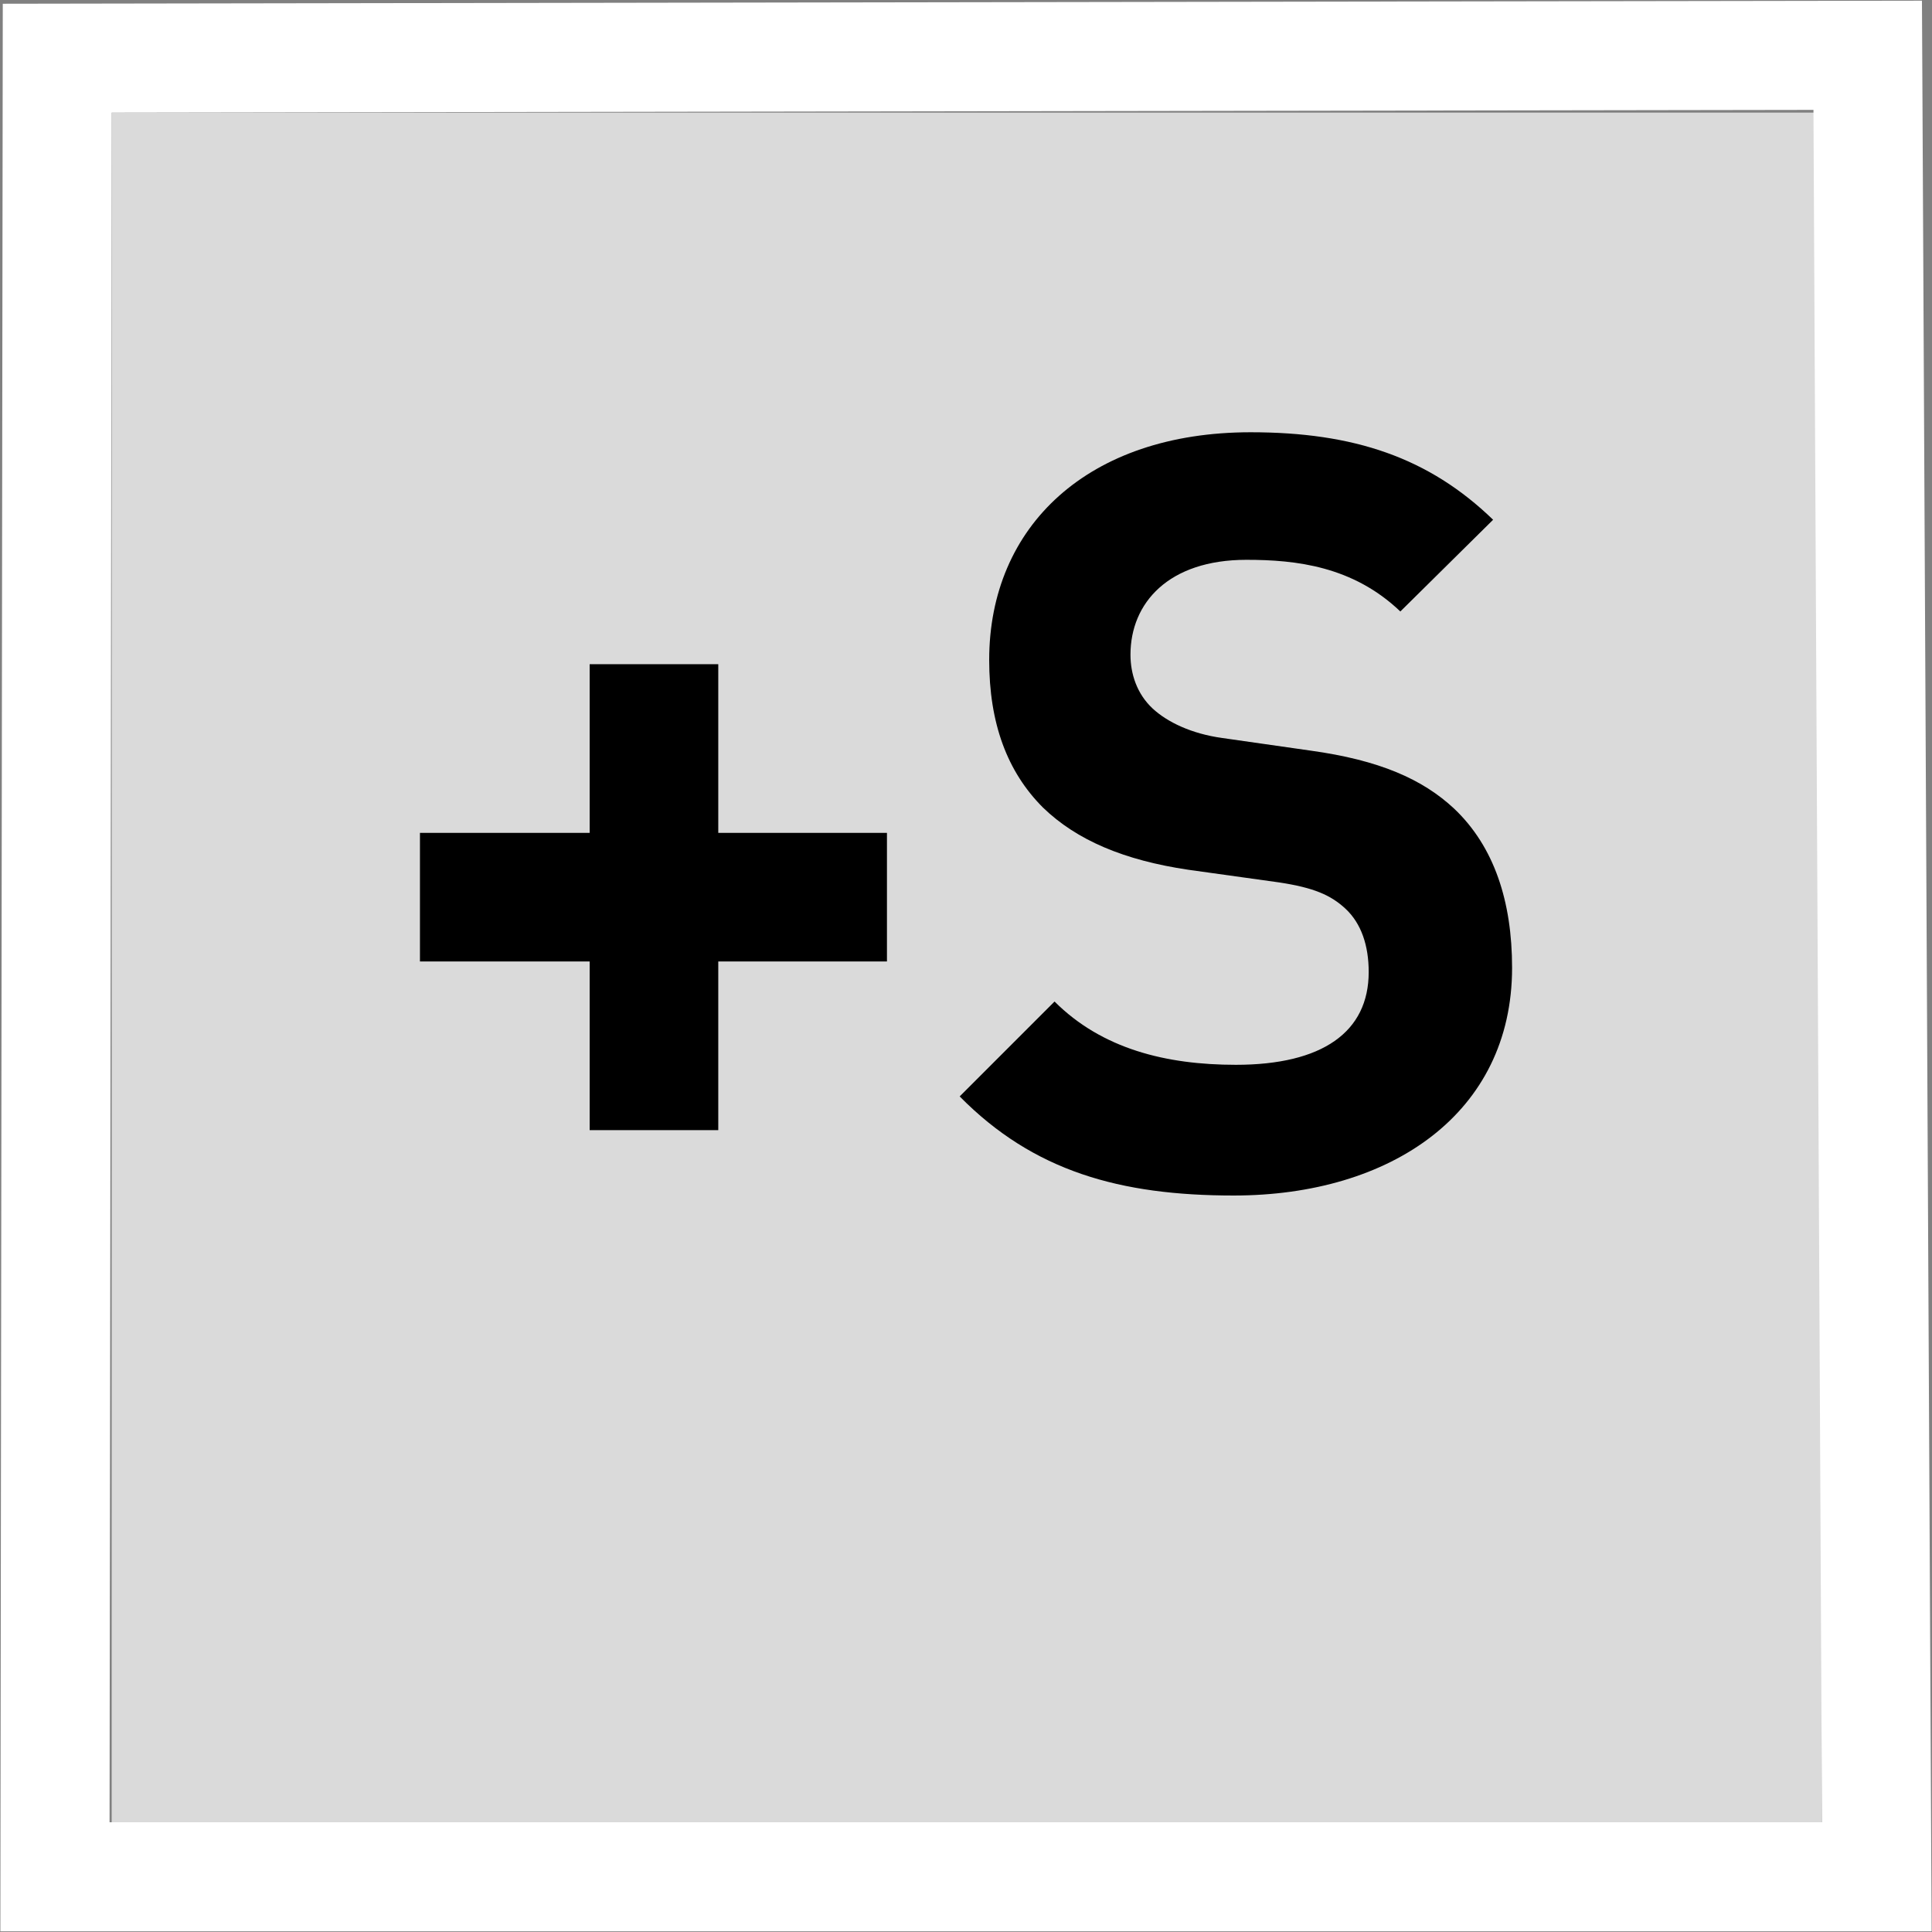 <?xml version="1.0" encoding="utf-8"?>
<!-- Generator: Adobe Illustrator 16.0.0, SVG Export Plug-In . SVG Version: 6.00 Build 0)  -->
<!DOCTYPE svg PUBLIC "-//W3C//DTD SVG 1.1//EN" "http://www.w3.org/Graphics/SVG/1.1/DTD/svg11.dtd">
<svg version="1.1" id="Ebene_1" xmlns="http://www.w3.org/2000/svg" xmlns:xlink="http://www.w3.org/1999/xlink" x="0px" y="0px"
	 width="99.21px" height="99.21px" viewBox="0 0 99.21 99.21" enable-background="new 0 0 99.21 99.21" xml:space="preserve">
<rect x="0" y="0" width="99.21" height="99.21" fill="#808080" stroke="none"/>
<rect x="5.735" y="5.783" fill="#DADADA" width="87.826" height="87.792"/>
<path fill="#FFFFFF" d="M93.123,5.643l0.438,87.933H5.626L5.735,5.783L93.123,5.643 M98.694,0.035l-5.582,0.009L5.727,0.183
	L0.143,0.192L0.136,5.776l-0.11,87.792l-0.007,5.607h5.607h87.936h5.629l-0.029-5.629l-0.439-87.93L98.694,0.035L98.694,0.035z"/>
<g>
	<path d="M36.884,49.373v8.662H30.28v-8.662h-8.715v-6.605h8.715v-8.661h6.604v8.661h8.662v6.605H36.884z"/>
	<path d="M63.354,61.391c-5.846,0-10.285-1.246-14.074-5.089l4.872-4.873c2.437,2.438,5.738,3.25,9.311,3.25
		c4.439,0,6.821-1.68,6.821-4.765c0-1.354-0.378-2.491-1.19-3.249c-0.759-0.703-1.624-1.081-3.41-1.352l-4.656-0.649
		c-3.302-0.488-5.738-1.517-7.47-3.195c-1.841-1.841-2.762-4.331-2.762-7.58c0-6.875,5.088-11.692,13.426-11.692
		c5.306,0,9.148,1.299,12.451,4.493L71.909,31.4c-2.437-2.328-5.36-2.653-7.904-2.653c-4.006,0-5.954,2.22-5.954,4.873
		c0,0.974,0.324,2.002,1.136,2.761c0.758,0.703,2.004,1.299,3.573,1.515l4.547,0.65c3.52,0.487,5.739,1.461,7.363,2.977
		c2.057,1.949,2.977,4.764,2.977,8.174C77.646,57.169,71.42,61.391,63.354,61.391z"/>
</g>
</svg>
